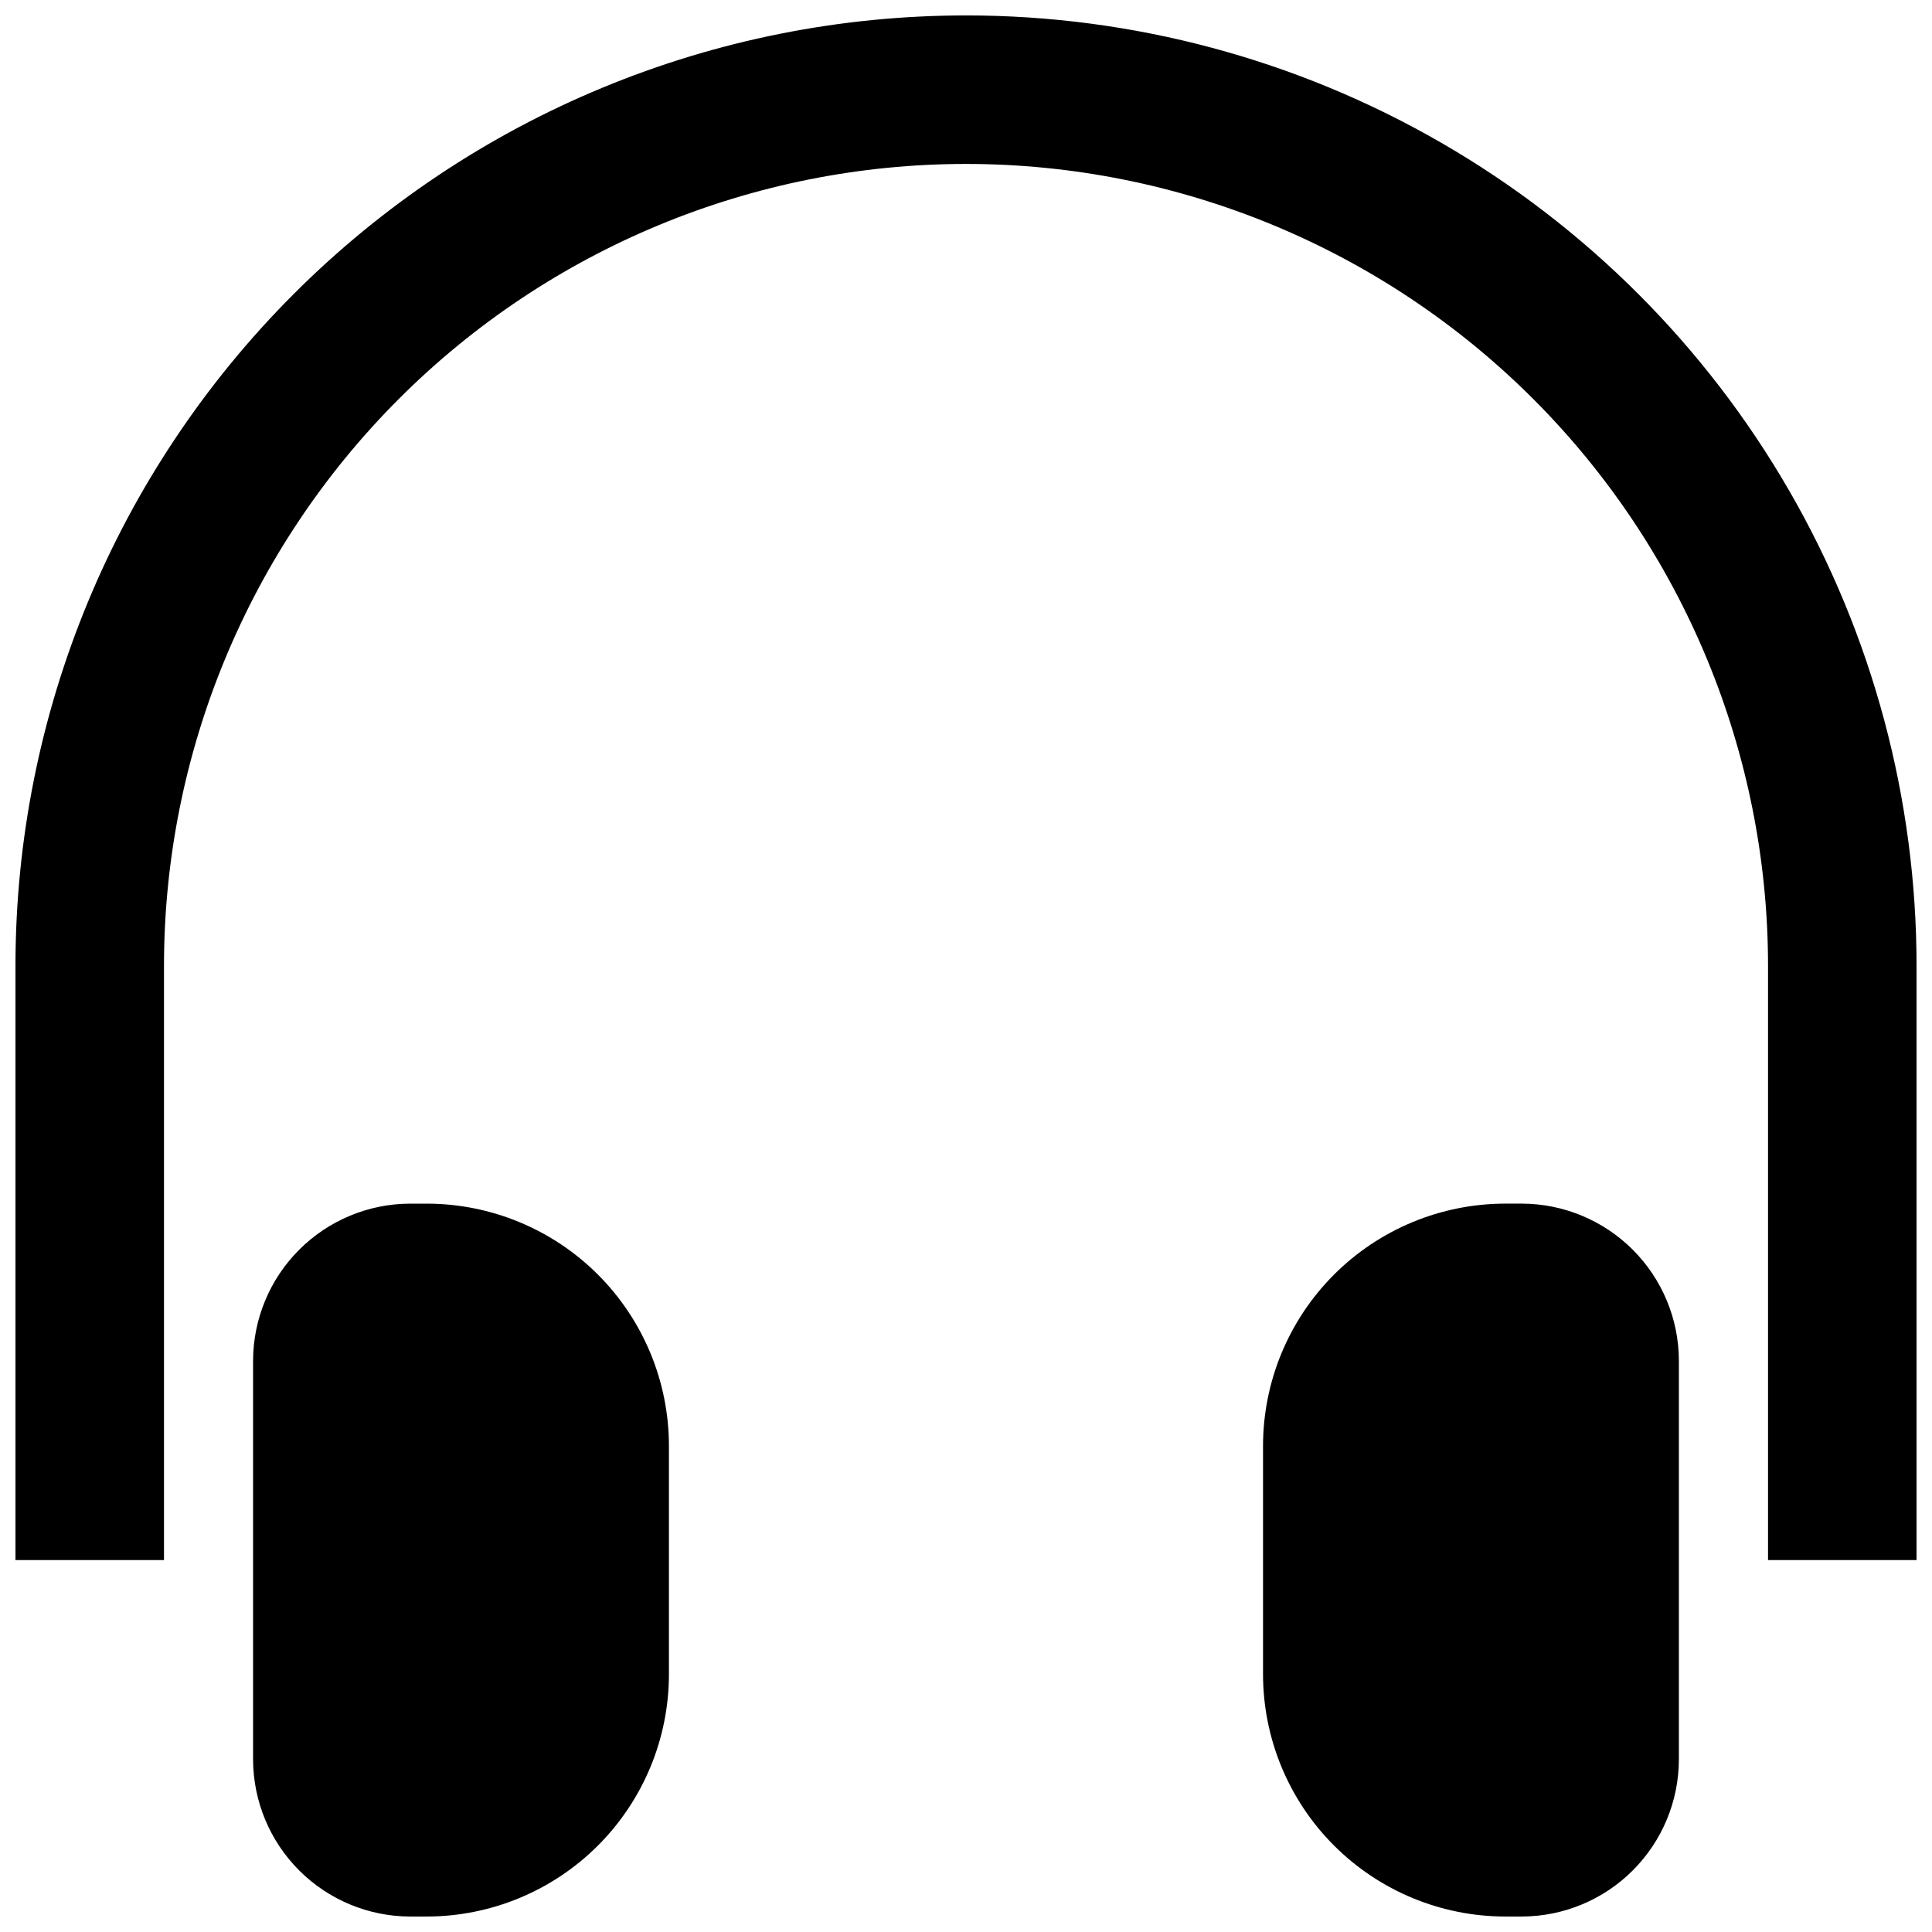 <?xml version="1.0" encoding="UTF-8"?>
<!-- Uploaded to: SVG Repo, www.svgrepo.com, Generator: SVG Repo Mixer Tools -->
<svg width="800px" height="800px" version="1.1" viewBox="144 144 512 512" xmlns="http://www.w3.org/2000/svg">
 <defs>
  <clipPath id="c">
   <path d="m211 462h111v189.9h-111z"/>
  </clipPath>
  <clipPath id="b">
   <path d="m478 462h111v189.9h-111z"/>
  </clipPath>
  <clipPath id="a">
   <path d="m148.09 148.09h503.81v409.91h-503.81z"/>
  </clipPath>
 </defs>
 <g>
  <g clip-path="url(#c)">
   <path d="m257.04 651.9c17.035 0 33.375-6.766 45.422-18.812s18.812-28.387 18.812-45.422v-60.457c0-17.035-6.766-33.375-18.812-45.422-12.047-12.047-28.387-18.812-45.422-18.812h-4.41c-11.008 0.039-21.559 4.434-29.344 12.219-7.785 7.785-12.176 18.332-12.219 29.344v105.8c0.043 11.012 4.434 21.559 12.219 29.344 7.785 7.785 18.336 12.18 29.344 12.219z"/>
  </g>
  <g clip-path="url(#b)">
   <path d="m542.95 651.9h4.41c11.012-0.039 21.559-4.434 29.344-12.219 7.785-7.785 12.18-18.332 12.219-29.344v-105.8c-0.039-11.012-4.434-21.559-12.219-29.344-7.785-7.785-18.332-12.18-29.344-12.219h-4.41c-17.035 0-33.375 6.766-45.422 18.812-12.043 12.047-18.812 28.387-18.812 45.422v60.457c0 17.035 6.769 33.375 18.812 45.422 12.047 12.047 28.387 18.812 45.422 18.812z"/>
  </g>
  <g clip-path="url(#a)">
   <path d="m400 148.09c-66.812 0-130.88 26.539-178.12 73.781s-73.781 111.31-73.781 178.12v157.44h39.359v-157.44c0-56.371 22.395-110.43 62.254-150.29s93.922-62.254 150.29-62.254c56.367 0 110.43 22.395 150.29 62.254 39.859 39.859 62.254 93.922 62.254 150.29v157.44h39.359v-157.44c0-44.219-11.637-87.66-33.746-125.95-22.109-38.297-53.91-70.094-92.207-92.203-38.293-22.109-81.73-33.75-125.95-33.75z"/>
  </g>
 </g>
</svg>